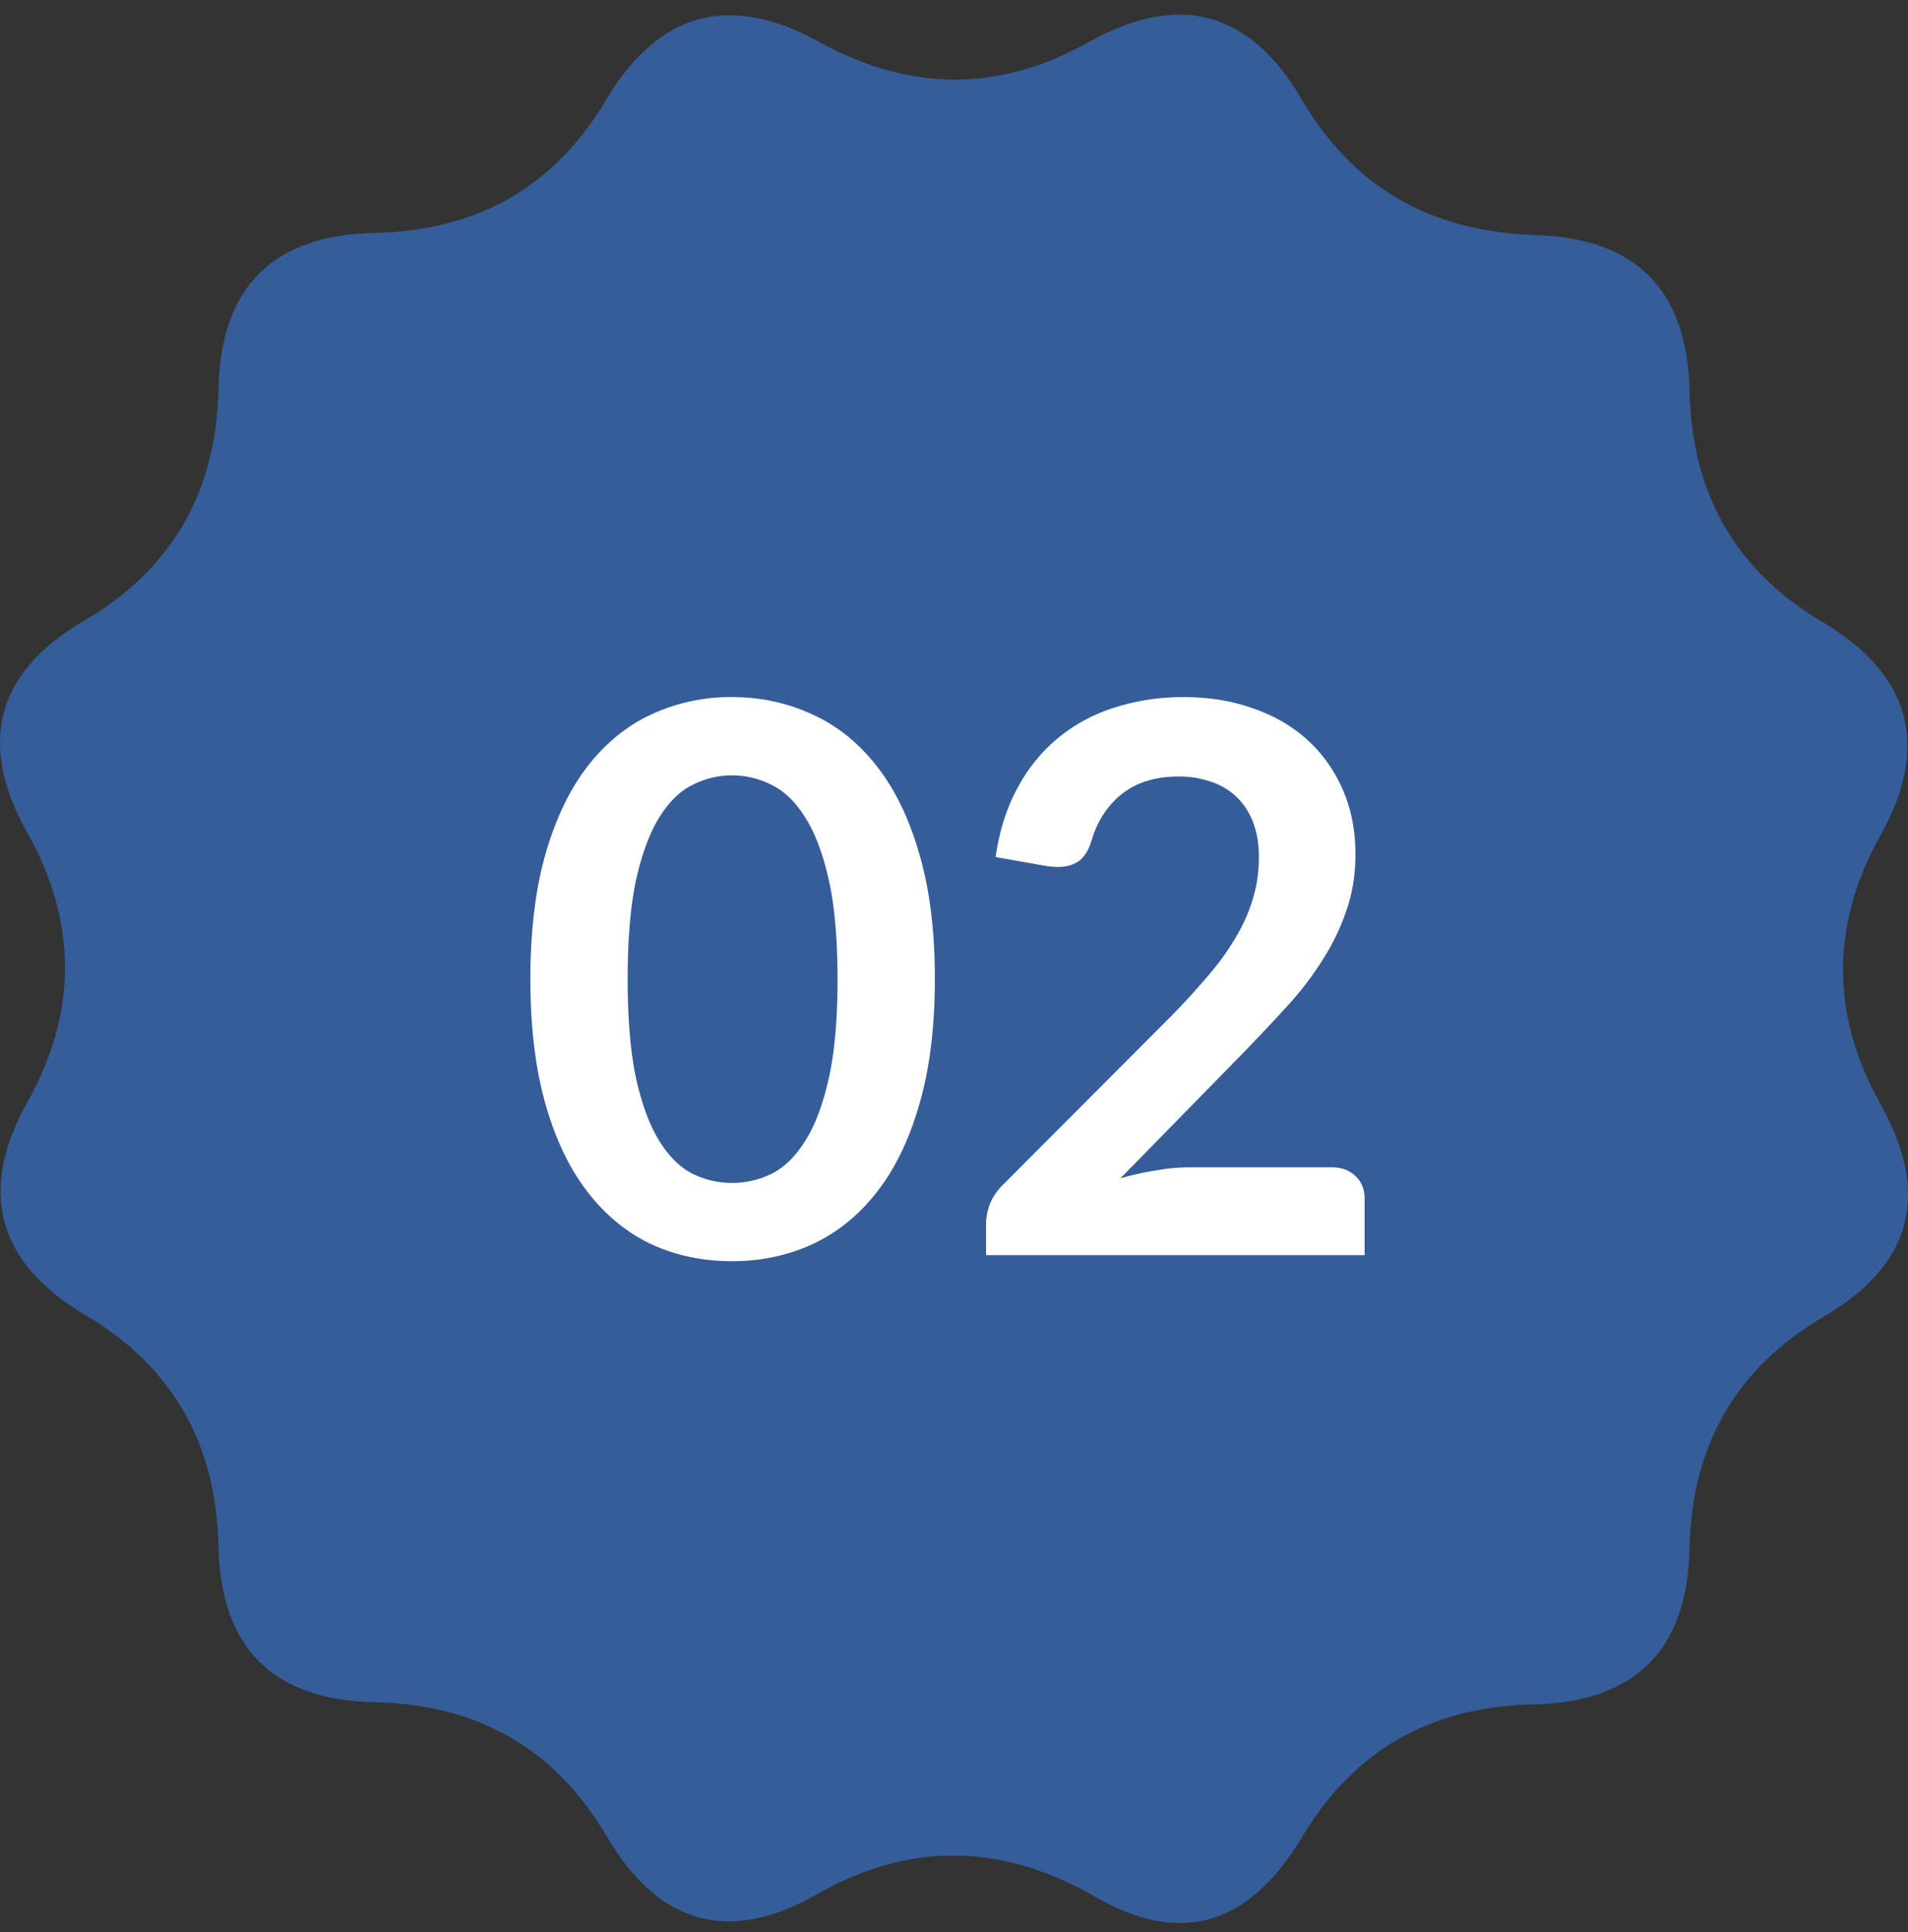 <svg viewBox="0 0 80 81" fill="none" xmlns="http://www.w3.org/2000/svg"><rect x="0" y="0" width="80" height="81" fill="#333333" stroke="none"/><g clip-path="url(#clip0_8890_76771)"><path d="M54.555 77.082c2.184-3.724 5.459-5.541 9.734-5.632 4.276-.091 6.46-2.272 6.55-6.541.091-4.27 1.91-7.54 5.64-9.721 3.73-2.18 4.458-5.179 2.366-8.903-2.093-3.725-2.093-7.54 0-11.266 2.092-3.724 1.273-6.722-2.365-8.903-3.73-2.18-5.55-5.45-5.64-9.72-.092-4.27-2.275-6.45-6.55-6.542-4.367-.181-7.551-1.998-9.735-5.723C52.372.406 49.37-.321 45.64 1.769c-3.73 2.09-7.46 2.09-11.28 0-3.73-2.09-6.732-1.272-8.915 2.362-2.184 3.725-5.459 5.542-9.734 5.633-4.276.09-6.46 2.27-6.55 6.54-.091 4.27-1.91 7.541-5.64 9.721-3.73 2.18-4.458 5.179-2.366 8.904 2.093 3.724 2.093 7.54 0 11.265-2.092 3.725-1.273 6.723 2.365 8.903 3.73 2.18 5.55 5.45 5.64 9.72.092 4.27 2.275 6.451 6.55 6.542 4.276.09 7.551 1.908 9.735 5.633 2.183 3.724 5.185 4.542 8.915 2.361 3.73-2.089 7.46-2.089 11.28 0 3.73 2.272 6.641 1.454 8.915-2.27z" fill="#355D99"/><path d="M39.197 41.047c0 2.016-.218 3.77-.656 5.264-.426 1.483-1.023 2.71-1.791 3.68-.758.97-1.66 1.696-2.705 2.176-1.034.47-2.154.704-3.36.704-1.205 0-2.325-.234-3.36-.704-1.023-.48-1.914-1.205-2.671-2.176-.758-.97-1.35-2.197-1.776-3.68-.427-1.493-.64-3.248-.64-5.264 0-2.026.213-3.781.64-5.264.426-1.482 1.018-2.71 1.776-3.68.757-.97 1.648-1.69 2.672-2.16a7.886 7.886 0 013.36-.72c1.205 0 2.325.24 3.36.72 1.045.47 1.946 1.19 2.703 2.16.768.97 1.366 2.198 1.792 3.68.438 1.483.657 3.238.657 5.264zm-4.08 0c0-1.674-.122-3.061-.367-4.16-.246-1.098-.577-1.973-.992-2.624-.406-.65-.875-1.104-1.409-1.36a3.677 3.677 0 00-1.663-.4 3.65 3.65 0 00-1.648.4c-.523.256-.987.71-1.393 1.36-.405.65-.73 1.526-.976 2.624-.234 1.099-.352 2.486-.352 4.16 0 1.675.118 3.062.352 4.16.246 1.099.571 1.974.976 2.624.406.65.87 1.11 1.393 1.376a3.767 3.767 0 003.311 0c.534-.266 1.003-.725 1.409-1.376.415-.65.746-1.525.991-2.624.246-1.098.368-2.485.368-4.16zm14.515-11.824c1.067 0 2.043.16 2.928.48.885.31 1.643.752 2.272 1.328.63.576 1.12 1.27 1.472 2.08.352.81.528 1.712.528 2.704 0 .854-.128 1.643-.384 2.368a9.35 9.35 0 01-1.008 2.08 13.523 13.523 0 01-1.472 1.92 92.142 92.142 0 01-1.776 1.888L46.976 49.4c.512-.15 1.013-.261 1.504-.336a8.25 8.25 0 011.408-.128h5.936c.427 0 .763.123 1.008.368.256.235.384.55.384.944v2.368H41.344v-1.312c0-.266.053-.544.16-.832.117-.288.299-.554.544-.8l7.024-7.04a30.726 30.726 0 001.568-1.712 10.74 10.74 0 001.168-1.616 6.95 6.95 0 00.72-1.616c.17-.554.256-1.136.256-1.744 0-.554-.08-1.04-.24-1.456a2.857 2.857 0 00-.688-1.072 2.794 2.794 0 00-1.072-.64 3.962 3.962 0 00-1.376-.224c-.95 0-1.733.24-2.352.72-.608.48-1.035 1.126-1.28 1.936-.117.406-.293.699-.528.88-.235.17-.533.256-.896.256-.16 0-.336-.016-.528-.048l-2.08-.368c.16-1.11.47-2.08.928-2.912a6.929 6.929 0 011.712-2.096 7.038 7.038 0 012.368-1.264 9.358 9.358 0 012.88-.432z" fill="#fff"/></g><defs><clipPath id="clip0_8890_76771"><path fill="#fff" transform="translate(0 .615)" d="M0 0h80v80H0z"/></clipPath></defs></svg>